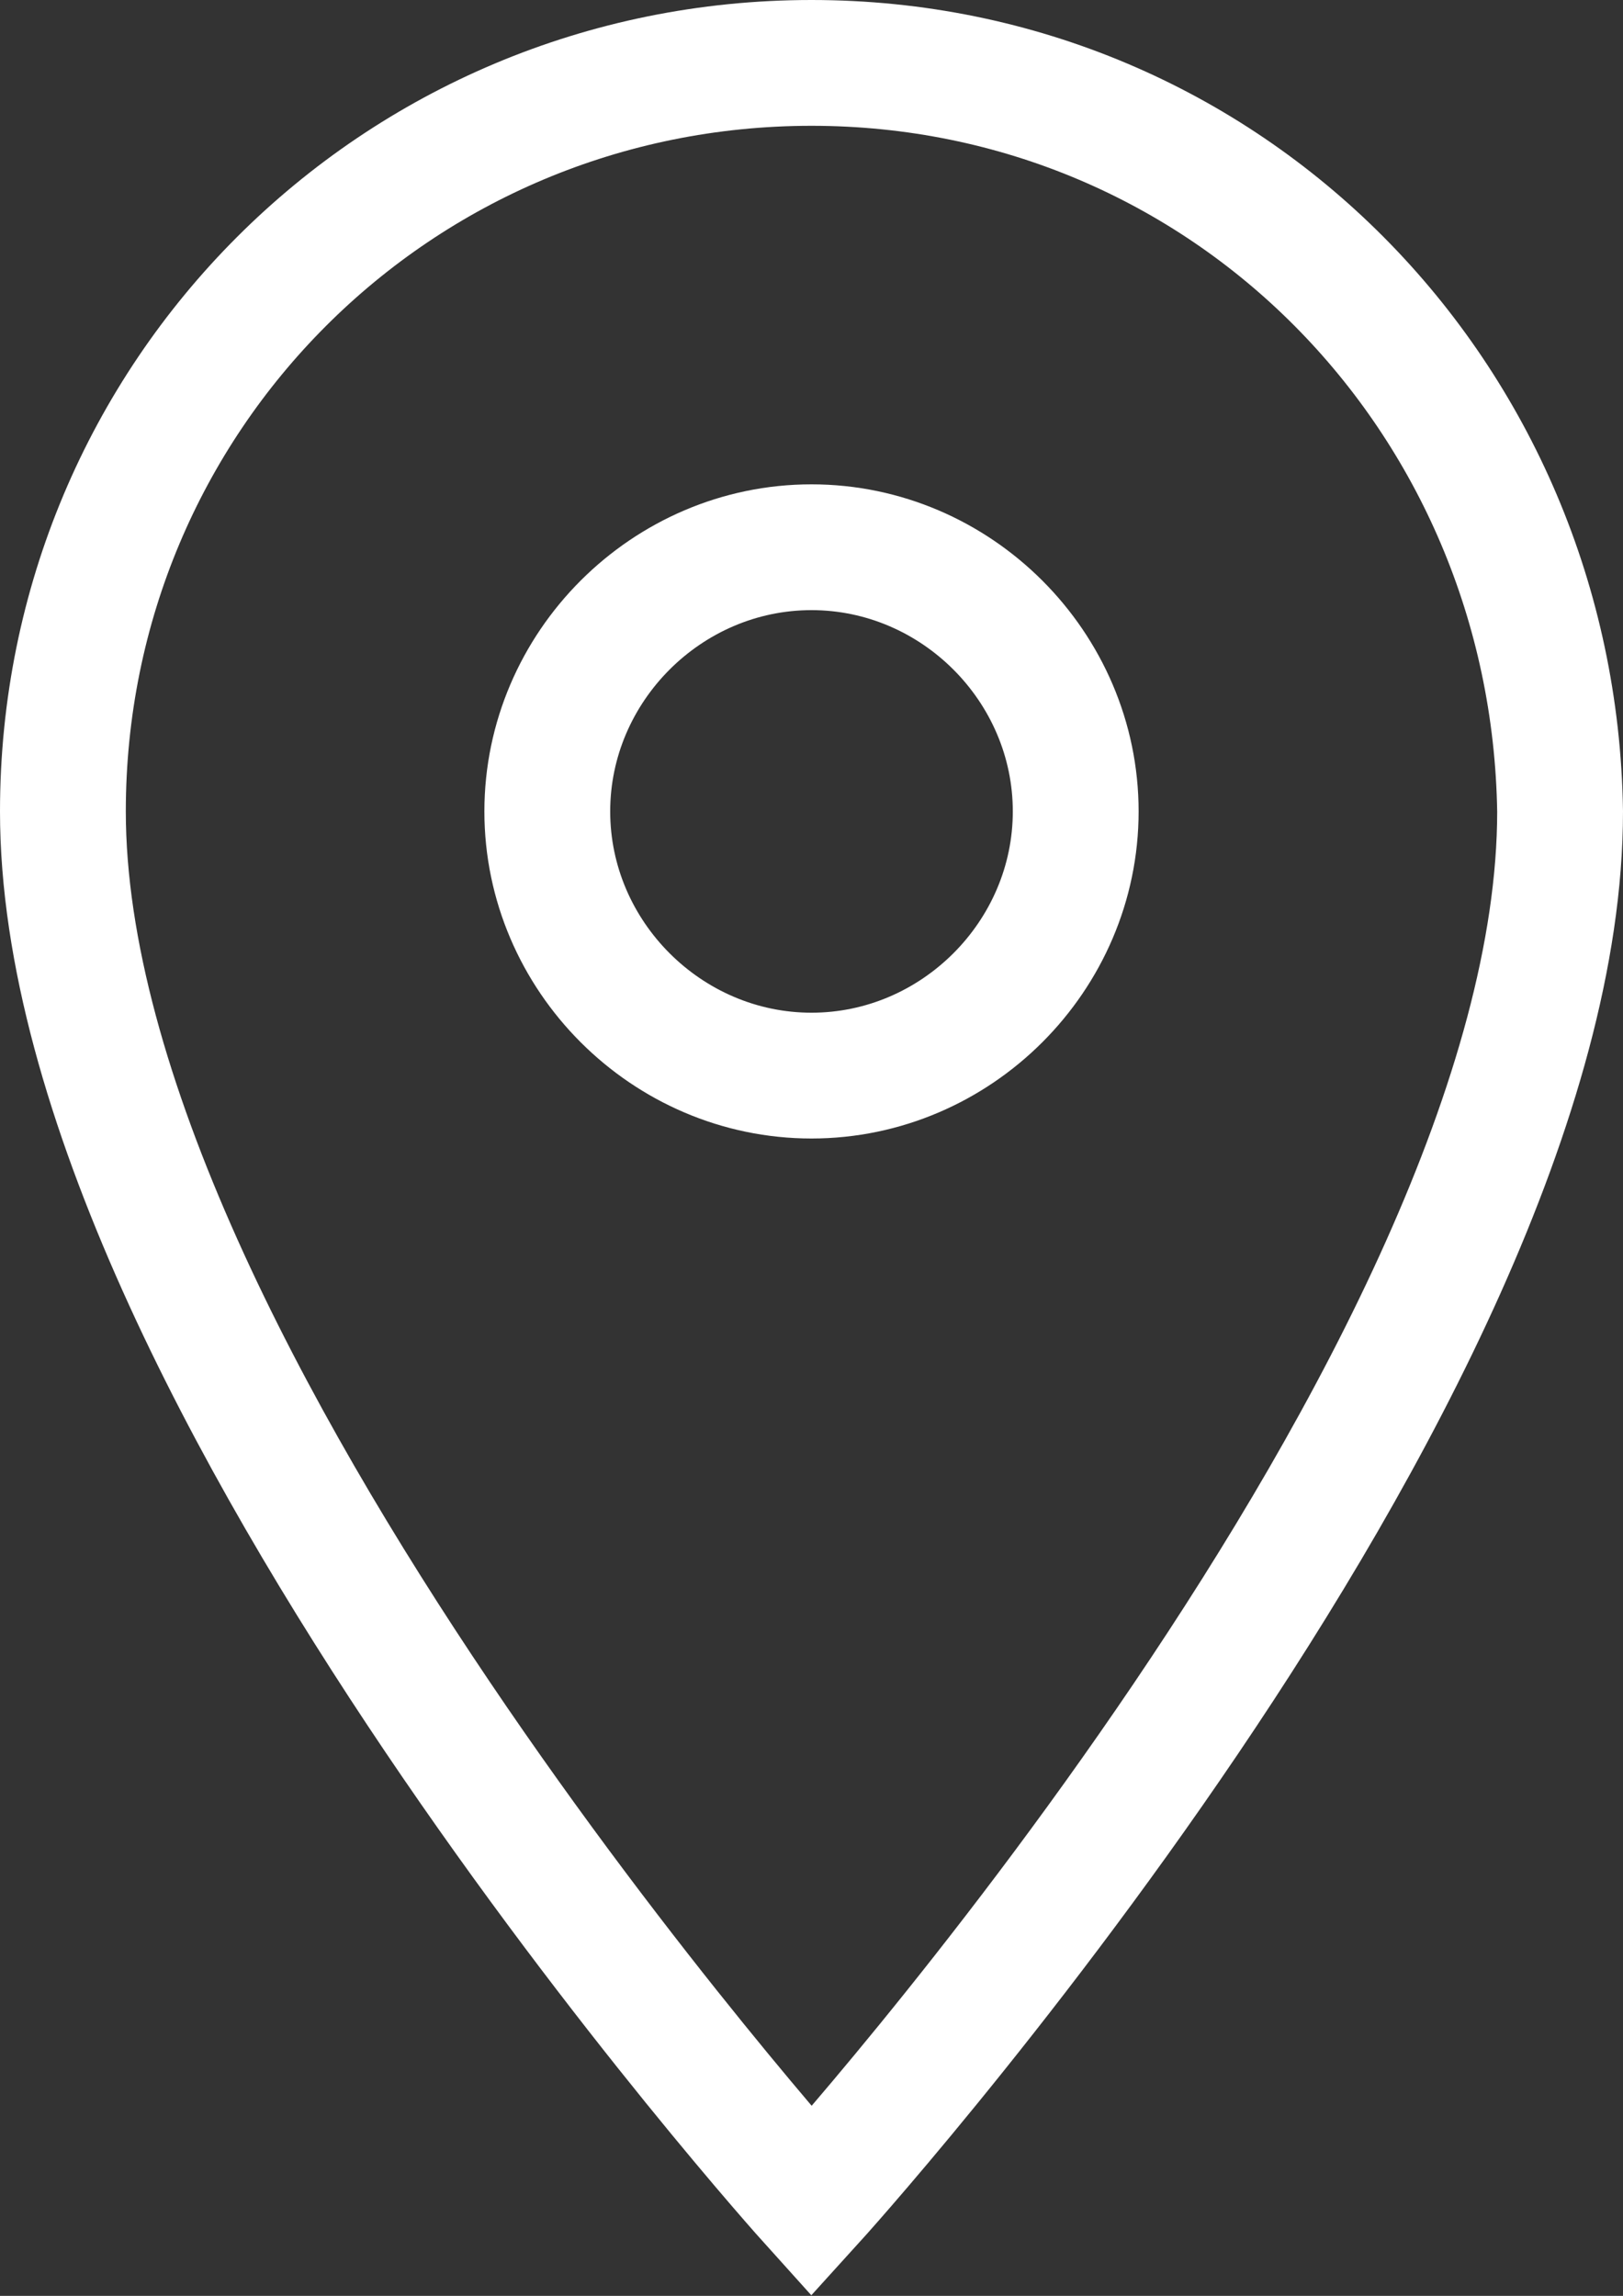 <?xml version="1.0" encoding="UTF-8"?>
<svg id="Layer_1" data-name="Layer 1" xmlns="http://www.w3.org/2000/svg" width="25.8" height="36.5" viewBox="0 0 25.8 36.5">
  <rect x="0" y="0" width="25.8" height="36.5" fill="#333333" stroke="none"/>
  <defs>
    <style>
      .cls-1 {
        fill: none;
        stroke: #fff;
        stroke-width: 2px;
      }
    </style>
  </defs>
  <path id="Icon_material-location-on" data-name="Icon material-location-on" class="cls-1" d="m12.9,1C6.3,1,1,6.3,1,12.9h0c0,8.9,11.9,22.1,11.9,22.1,0,0,11.9-13.1,11.9-22.1-.1-6.6-5.3-11.9-11.9-11.9h0Zm0,16.1c-2.3,0-4.2-1.9-4.2-4.2s1.9-4.2,4.2-4.2,4.2,1.9,4.2,4.2h0c0,2.3-1.9,4.2-4.2,4.2Z"/>
</svg>